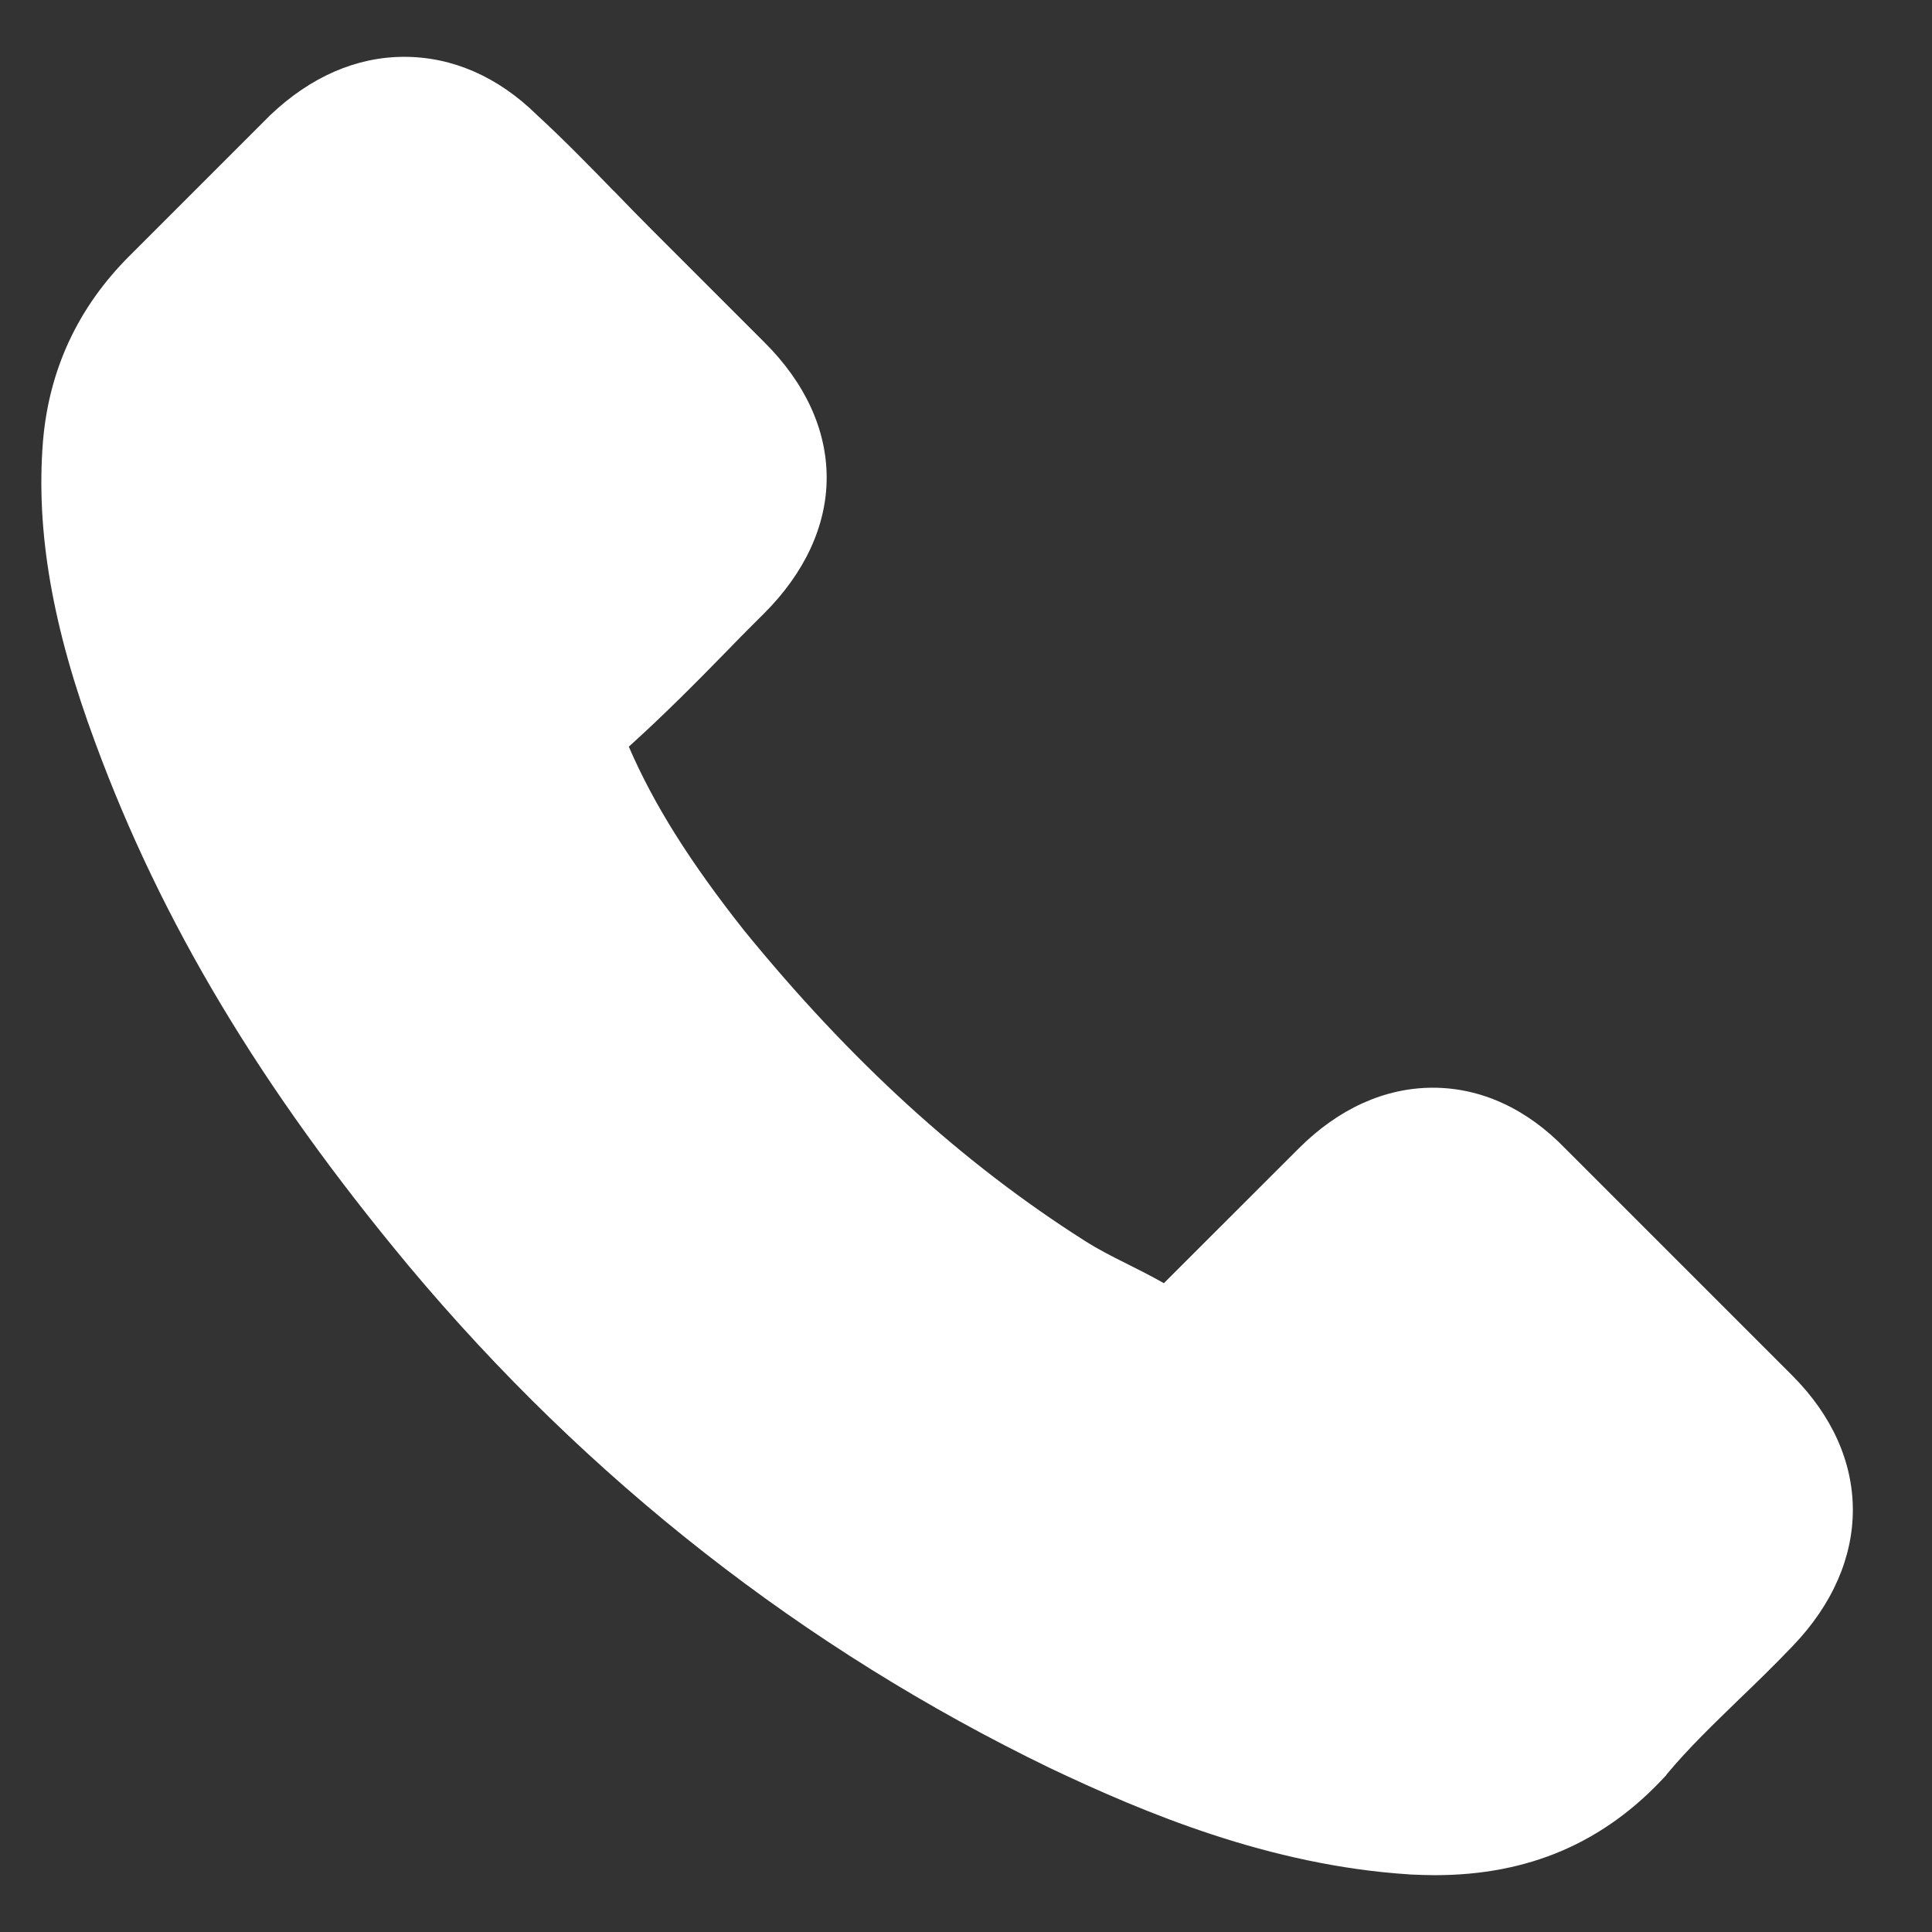 <svg width="17" height="17" viewBox="0 0 17 17" fill="none" xmlns="http://www.w3.org/2000/svg">
<rect x="0" y="0" width="17" height="17" fill="#333333" stroke="none"/>
<g clip-path="url(#clip0_2047_565)">
<path d="M9.24 15.558C7.072 14.508 5.172 13.022 3.594 11.136C2.294 9.574 1.419 8.112 0.839 6.537C0.461 5.519 0.315 4.677 0.378 3.885C0.431 3.252 0.686 2.705 1.137 2.254L2.377 1.014C2.732 0.676 3.136 0.5 3.557 0.5C3.982 0.5 4.383 0.676 4.724 1.011C4.95 1.219 5.179 1.452 5.397 1.677L5.407 1.686C5.516 1.799 5.623 1.909 5.736 2.022L6.724 3.01C7.085 3.368 7.274 3.782 7.274 4.203C7.274 4.624 7.082 5.039 6.724 5.397C6.621 5.5 6.518 5.602 6.419 5.705C6.137 5.994 5.845 6.289 5.533 6.57C5.755 7.084 6.074 7.588 6.548 8.188C7.486 9.339 8.467 10.234 9.548 10.92C9.658 10.99 9.78 11.053 9.913 11.119C10.019 11.172 10.132 11.229 10.241 11.291L11.428 10.105C11.776 9.757 12.184 9.571 12.608 9.571C13.033 9.571 13.437 9.757 13.775 10.108L15.768 12.101C16.481 12.813 16.481 13.748 15.774 14.484C15.622 14.643 15.463 14.799 15.307 14.948C15.078 15.171 14.86 15.379 14.667 15.611C14.664 15.618 14.657 15.625 14.654 15.628C14.114 16.215 13.45 16.5 12.625 16.5C12.552 16.5 12.482 16.497 12.409 16.494L12.399 16.493C11.169 16.414 10.066 15.95 9.24 15.558Z" fill="white"/>
</g>
<defs>
<clipPath id="clip0_2047_565">
<rect width="16" height="16" fill="white" transform="translate(0.333 0.5)"/>
</clipPath>
</defs>
</svg>
